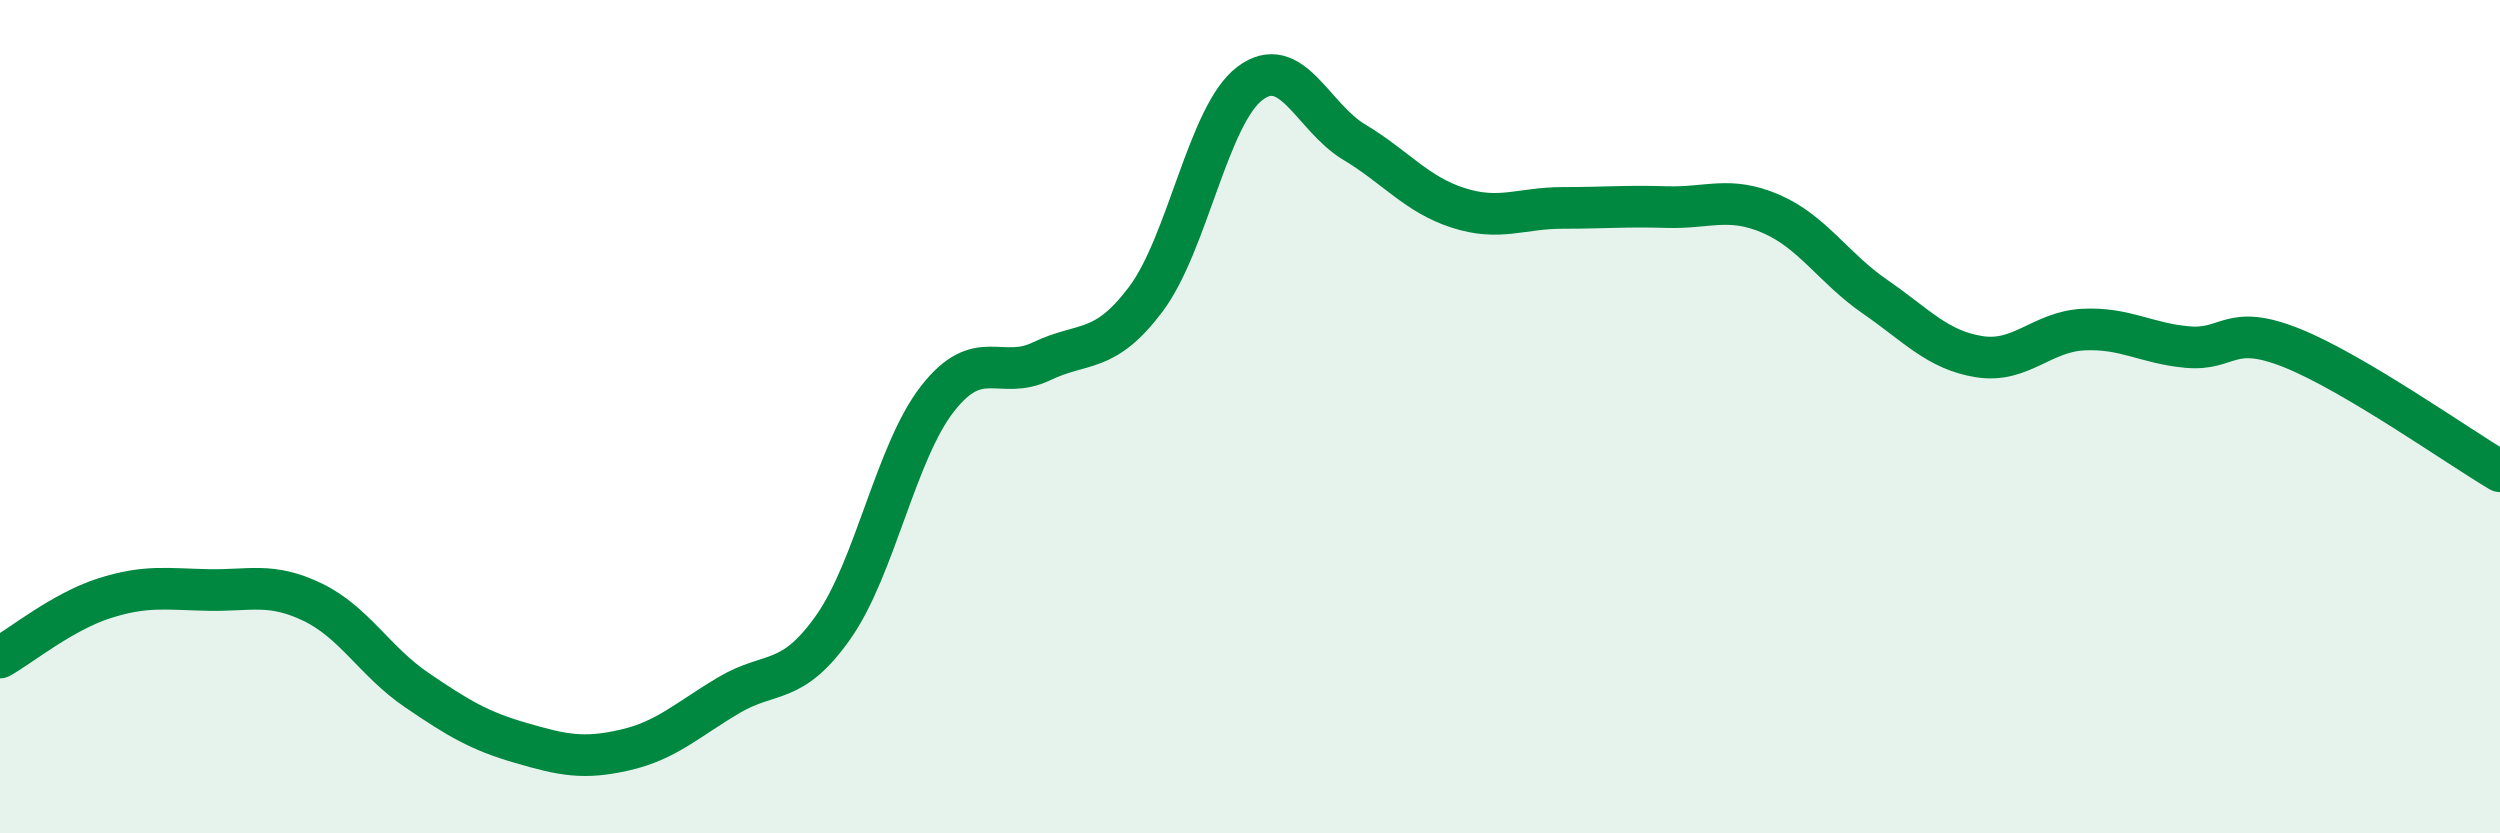 
    <svg width="60" height="20" viewBox="0 0 60 20" xmlns="http://www.w3.org/2000/svg">
      <path
        d="M 0,15.78 C 0.5,15.5 1.5,14.68 2.5,14.36 C 3.5,14.04 4,14.14 5,14.16 C 6,14.18 6.5,13.97 7.5,14.45 C 8.5,14.93 9,15.88 10,16.56 C 11,17.24 11.5,17.54 12.5,17.83 C 13.5,18.12 14,18.23 15,18 C 16,17.77 16.5,17.27 17.5,16.68 C 18.5,16.09 19,16.47 20,15.05 C 21,13.63 21.5,10.85 22.5,9.57 C 23.5,8.29 24,9.15 25,8.67 C 26,8.19 26.5,8.51 27.5,7.18 C 28.5,5.85 29,2.75 30,2 C 31,1.25 31.5,2.81 32.5,3.41 C 33.5,4.01 34,4.67 35,4.99 C 36,5.31 36.5,4.99 37.5,4.99 C 38.5,4.99 39,4.94 40,4.97 C 41,5 41.5,4.7 42.5,5.13 C 43.5,5.56 44,6.43 45,7.12 C 46,7.81 46.5,8.4 47.5,8.56 C 48.5,8.72 49,7.96 50,7.91 C 51,7.86 51.5,8.24 52.5,8.33 C 53.5,8.42 53.5,7.75 55,8.35 C 56.5,8.95 59,10.72 60,11.31L60 20L0 20Z"
        fill="#008740"
        opacity="0.1"
        stroke-linecap="round"
        stroke-linejoin="round"
      />
      <path
        d="M 0,15.78 C 0.5,15.5 1.5,14.68 2.5,14.36 C 3.5,14.04 4,14.14 5,14.16 C 6,14.18 6.5,13.97 7.5,14.45 C 8.5,14.93 9,15.88 10,16.56 C 11,17.24 11.5,17.54 12.5,17.83 C 13.5,18.12 14,18.23 15,18 C 16,17.77 16.5,17.27 17.5,16.68 C 18.5,16.09 19,16.47 20,15.05 C 21,13.63 21.5,10.85 22.5,9.57 C 23.5,8.29 24,9.15 25,8.67 C 26,8.19 26.5,8.51 27.5,7.18 C 28.5,5.85 29,2.75 30,2 C 31,1.25 31.5,2.81 32.5,3.41 C 33.5,4.01 34,4.67 35,4.99 C 36,5.31 36.5,4.99 37.5,4.99 C 38.5,4.99 39,4.94 40,4.97 C 41,5 41.5,4.7 42.5,5.13 C 43.5,5.56 44,6.43 45,7.12 C 46,7.81 46.5,8.4 47.5,8.56 C 48.5,8.72 49,7.96 50,7.91 C 51,7.86 51.5,8.24 52.5,8.33 C 53.5,8.42 53.5,7.75 55,8.35 C 56.5,8.95 59,10.72 60,11.31"
        stroke="#008740"
        stroke-width="1"
        fill="none"
        stroke-linecap="round"
        stroke-linejoin="round"
      />
    </svg>
  